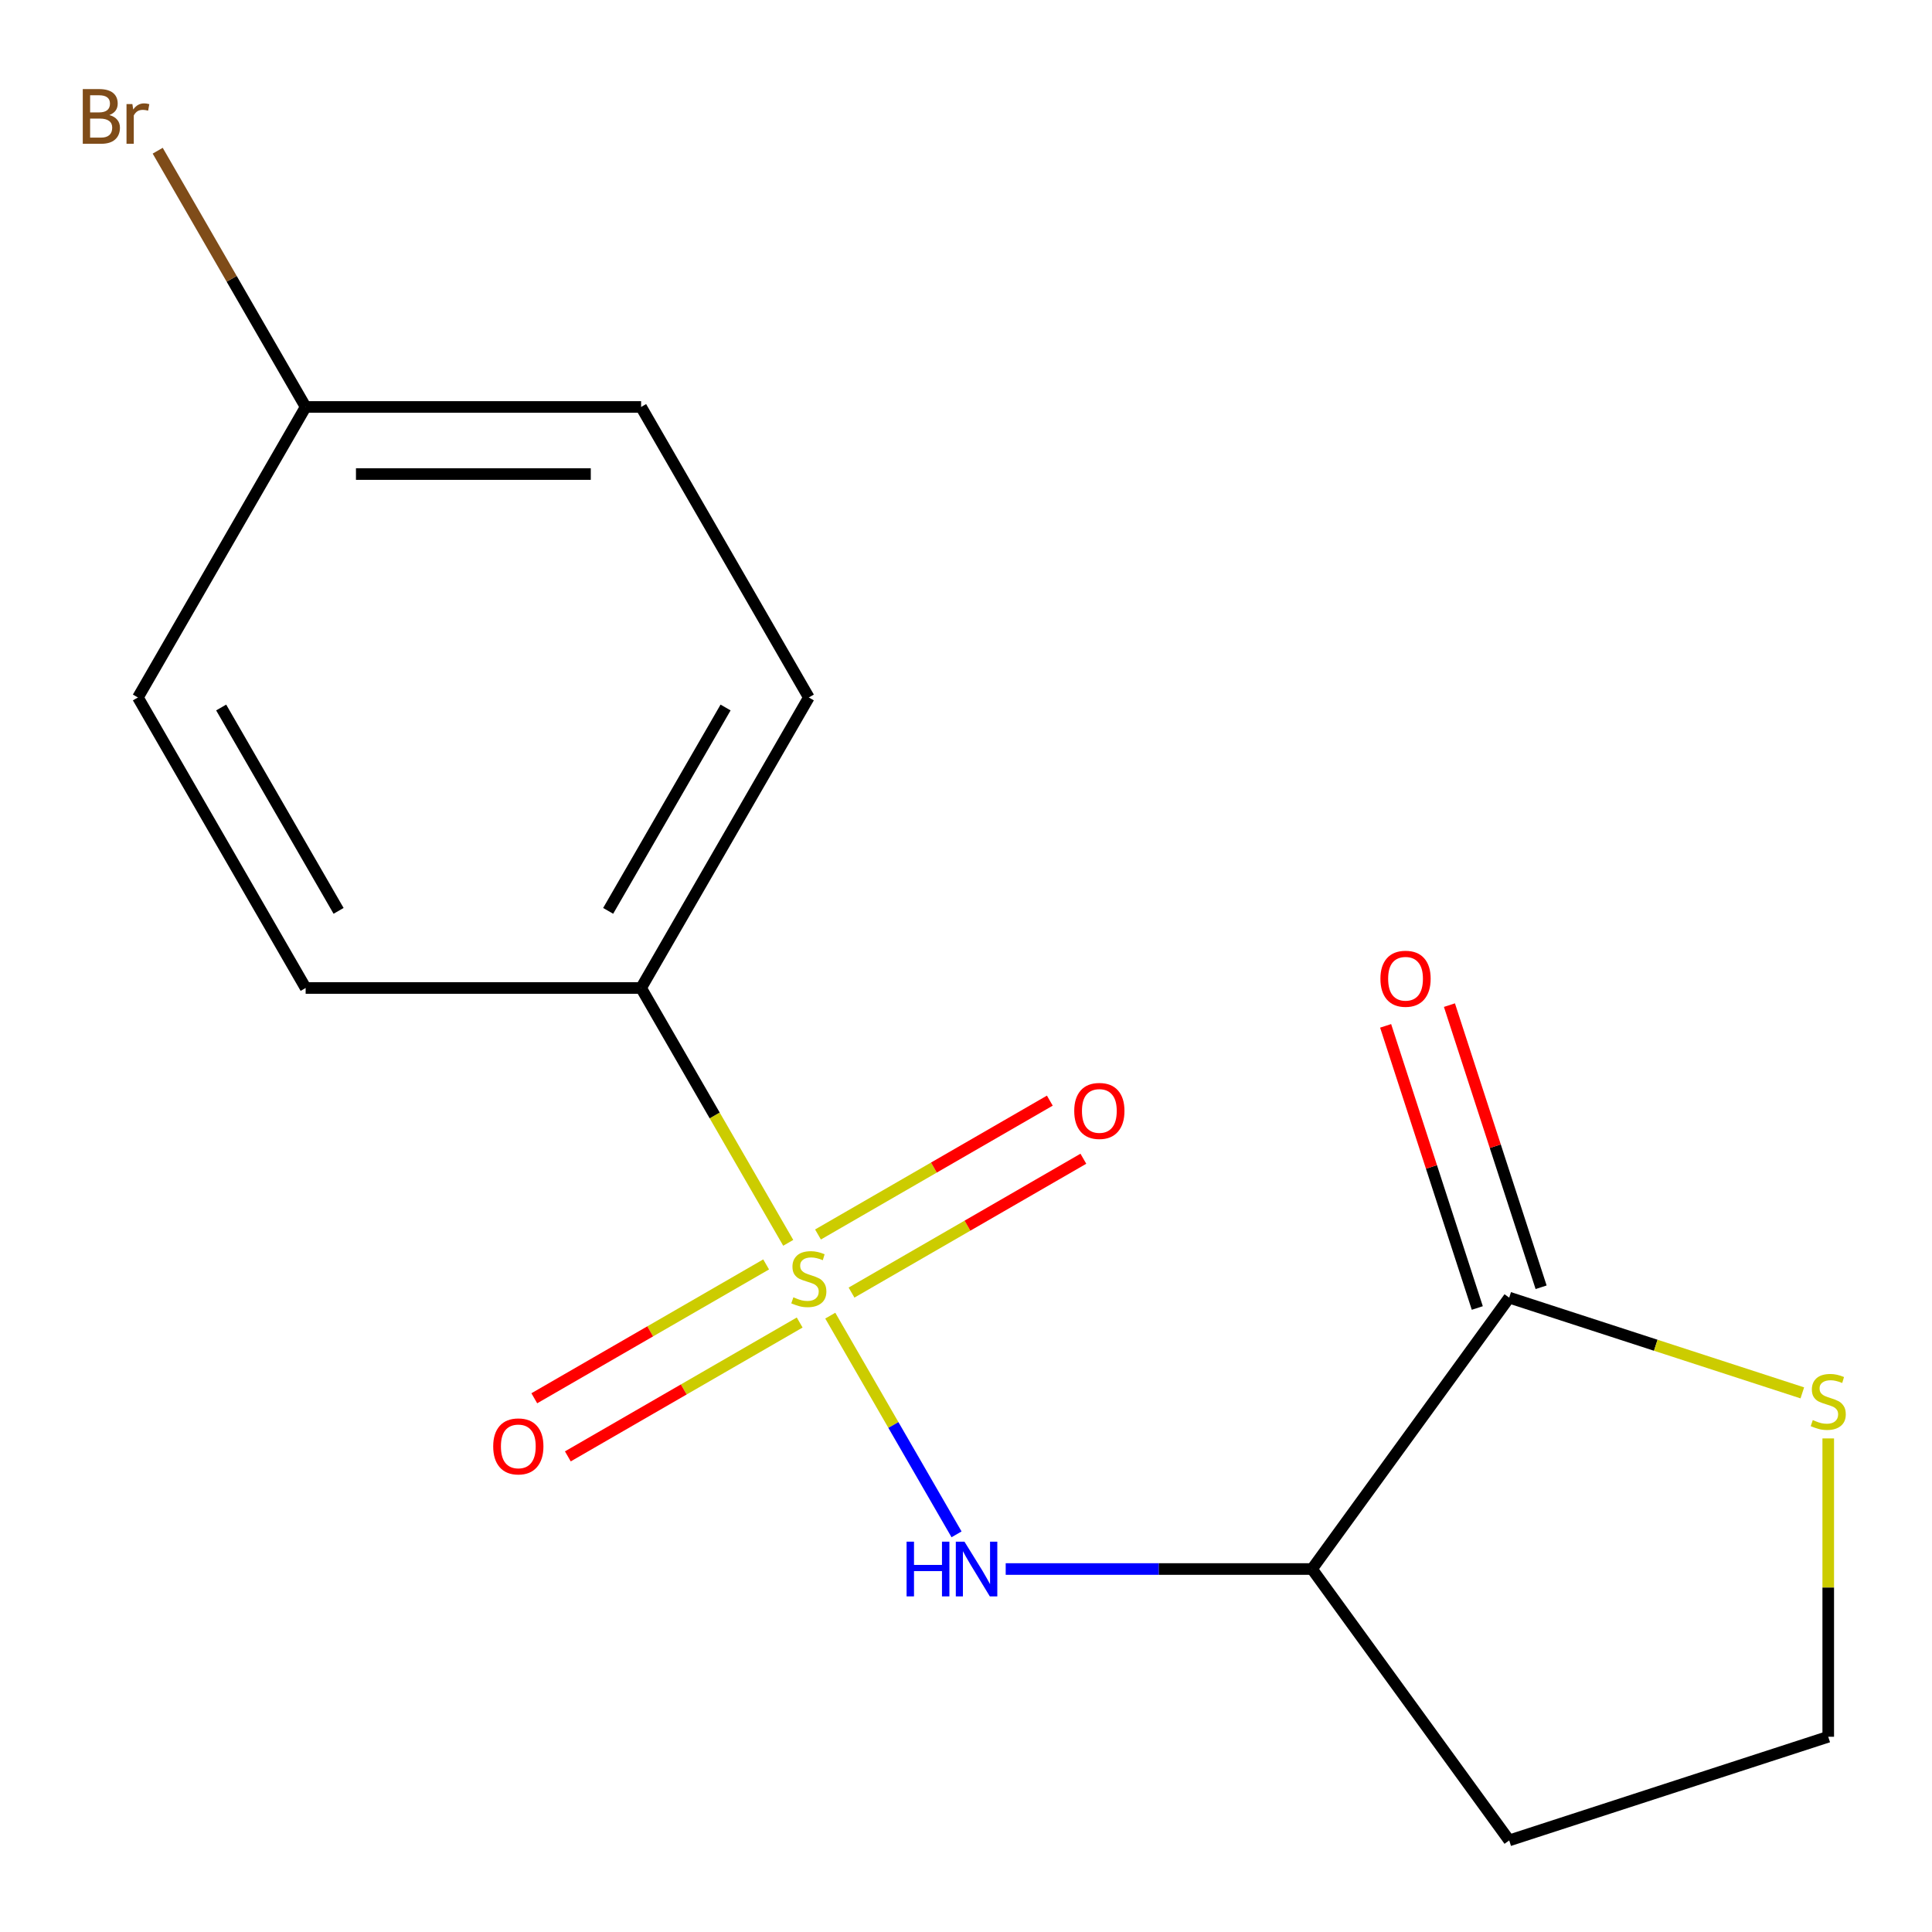 <?xml version='1.0' encoding='iso-8859-1'?>
<svg version='1.1' baseProfile='full'
              xmlns='http://www.w3.org/2000/svg'
                      xmlns:rdkit='http://www.rdkit.org/xml'
                      xmlns:xlink='http://www.w3.org/1999/xlink'
                  xml:space='preserve'
width='1000px' height='1000px' viewBox='0 0 1000 1000'>
<!-- END OF HEADER -->
<rect style='opacity:1.0;fill:#FFFFFF;stroke:none' width='1000' height='1000' x='0' y='0'> </rect>
<path class='bond-0' d='M 429.748,680.974 L 462.427,737.576' style='fill:none;fill-rule:evenodd;stroke:#CCCC00;stroke-width:6px;stroke-linecap:butt;stroke-linejoin:miter;stroke-opacity:1' />
<path class='bond-0' d='M 462.427,737.576 L 495.106,794.178' style='fill:none;fill-rule:evenodd;stroke:#0000FF;stroke-width:6px;stroke-linecap:butt;stroke-linejoin:miter;stroke-opacity:1' />
<path class='bond-3' d='M 407.992,643.292 L 369.913,577.337' style='fill:none;fill-rule:evenodd;stroke:#CCCC00;stroke-width:6px;stroke-linecap:butt;stroke-linejoin:miter;stroke-opacity:1' />
<path class='bond-3' d='M 369.913,577.337 L 331.834,511.381' style='fill:none;fill-rule:evenodd;stroke:#000000;stroke-width:6px;stroke-linecap:butt;stroke-linejoin:miter;stroke-opacity:1' />
<path class='bond-4' d='M 396.548,654.464 L 336.549,689.104' style='fill:none;fill-rule:evenodd;stroke:#CCCC00;stroke-width:6px;stroke-linecap:butt;stroke-linejoin:miter;stroke-opacity:1' />
<path class='bond-4' d='M 336.549,689.104 L 276.551,723.744' style='fill:none;fill-rule:evenodd;stroke:#FF0000;stroke-width:6px;stroke-linecap:butt;stroke-linejoin:miter;stroke-opacity:1' />
<path class='bond-4' d='M 413.911,684.538 L 353.913,719.179' style='fill:none;fill-rule:evenodd;stroke:#CCCC00;stroke-width:6px;stroke-linecap:butt;stroke-linejoin:miter;stroke-opacity:1' />
<path class='bond-4' d='M 353.913,719.179 L 293.914,753.819' style='fill:none;fill-rule:evenodd;stroke:#FF0000;stroke-width:6px;stroke-linecap:butt;stroke-linejoin:miter;stroke-opacity:1' />
<path class='bond-5' d='M 440.753,669.041 L 500.752,634.401' style='fill:none;fill-rule:evenodd;stroke:#CCCC00;stroke-width:6px;stroke-linecap:butt;stroke-linejoin:miter;stroke-opacity:1' />
<path class='bond-5' d='M 500.752,634.401 L 560.75,599.761' style='fill:none;fill-rule:evenodd;stroke:#FF0000;stroke-width:6px;stroke-linecap:butt;stroke-linejoin:miter;stroke-opacity:1' />
<path class='bond-5' d='M 423.39,638.967 L 483.388,604.327' style='fill:none;fill-rule:evenodd;stroke:#CCCC00;stroke-width:6px;stroke-linecap:butt;stroke-linejoin:miter;stroke-opacity:1' />
<path class='bond-5' d='M 483.388,604.327 L 543.387,569.687' style='fill:none;fill-rule:evenodd;stroke:#FF0000;stroke-width:6px;stroke-linecap:butt;stroke-linejoin:miter;stroke-opacity:1' />
<path class='bond-1' d='M 520.548,812.124 L 599.825,812.124' style='fill:none;fill-rule:evenodd;stroke:#0000FF;stroke-width:6px;stroke-linecap:butt;stroke-linejoin:miter;stroke-opacity:1' />
<path class='bond-1' d='M 599.825,812.124 L 679.101,812.124' style='fill:none;fill-rule:evenodd;stroke:#000000;stroke-width:6px;stroke-linecap:butt;stroke-linejoin:miter;stroke-opacity:1' />
<path class='bond-2' d='M 679.101,812.124 L 781.161,671.651' style='fill:none;fill-rule:evenodd;stroke:#000000;stroke-width:6px;stroke-linecap:butt;stroke-linejoin:miter;stroke-opacity:1' />
<path class='bond-8' d='M 679.101,812.124 L 781.161,952.597' style='fill:none;fill-rule:evenodd;stroke:#000000;stroke-width:6px;stroke-linecap:butt;stroke-linejoin:miter;stroke-opacity:1' />
<path class='bond-6' d='M 781.161,671.651 L 857.018,696.299' style='fill:none;fill-rule:evenodd;stroke:#000000;stroke-width:6px;stroke-linecap:butt;stroke-linejoin:miter;stroke-opacity:1' />
<path class='bond-6' d='M 857.018,696.299 L 932.876,720.946' style='fill:none;fill-rule:evenodd;stroke:#CCCC00;stroke-width:6px;stroke-linecap:butt;stroke-linejoin:miter;stroke-opacity:1' />
<path class='bond-7' d='M 797.674,666.286 L 773.95,593.268' style='fill:none;fill-rule:evenodd;stroke:#000000;stroke-width:6px;stroke-linecap:butt;stroke-linejoin:miter;stroke-opacity:1' />
<path class='bond-7' d='M 773.95,593.268 L 750.225,520.251' style='fill:none;fill-rule:evenodd;stroke:#FF0000;stroke-width:6px;stroke-linecap:butt;stroke-linejoin:miter;stroke-opacity:1' />
<path class='bond-7' d='M 764.647,677.017 L 740.922,604' style='fill:none;fill-rule:evenodd;stroke:#000000;stroke-width:6px;stroke-linecap:butt;stroke-linejoin:miter;stroke-opacity:1' />
<path class='bond-7' d='M 740.922,604 L 717.198,530.982' style='fill:none;fill-rule:evenodd;stroke:#FF0000;stroke-width:6px;stroke-linecap:butt;stroke-linejoin:miter;stroke-opacity:1' />
<path class='bond-9' d='M 331.834,511.381 L 418.65,361.01' style='fill:none;fill-rule:evenodd;stroke:#000000;stroke-width:6px;stroke-linecap:butt;stroke-linejoin:miter;stroke-opacity:1' />
<path class='bond-9' d='M 314.782,471.462 L 375.554,366.202' style='fill:none;fill-rule:evenodd;stroke:#000000;stroke-width:6px;stroke-linecap:butt;stroke-linejoin:miter;stroke-opacity:1' />
<path class='bond-10' d='M 331.834,511.381 L 158.2,511.381' style='fill:none;fill-rule:evenodd;stroke:#000000;stroke-width:6px;stroke-linecap:butt;stroke-linejoin:miter;stroke-opacity:1' />
<path class='bond-17' d='M 946.296,744.528 L 946.296,821.735' style='fill:none;fill-rule:evenodd;stroke:#CCCC00;stroke-width:6px;stroke-linecap:butt;stroke-linejoin:miter;stroke-opacity:1' />
<path class='bond-17' d='M 946.296,821.735 L 946.296,898.941' style='fill:none;fill-rule:evenodd;stroke:#000000;stroke-width:6px;stroke-linecap:butt;stroke-linejoin:miter;stroke-opacity:1' />
<path class='bond-11' d='M 781.161,952.597 L 946.296,898.941' style='fill:none;fill-rule:evenodd;stroke:#000000;stroke-width:6px;stroke-linecap:butt;stroke-linejoin:miter;stroke-opacity:1' />
<path class='bond-14' d='M 418.65,361.01 L 331.834,210.639' style='fill:none;fill-rule:evenodd;stroke:#000000;stroke-width:6px;stroke-linecap:butt;stroke-linejoin:miter;stroke-opacity:1' />
<path class='bond-13' d='M 158.2,511.381 L 71.383,361.01' style='fill:none;fill-rule:evenodd;stroke:#000000;stroke-width:6px;stroke-linecap:butt;stroke-linejoin:miter;stroke-opacity:1' />
<path class='bond-13' d='M 175.251,471.462 L 114.479,366.202' style='fill:none;fill-rule:evenodd;stroke:#000000;stroke-width:6px;stroke-linecap:butt;stroke-linejoin:miter;stroke-opacity:1' />
<path class='bond-12' d='M 158.2,210.639 L 71.383,361.01' style='fill:none;fill-rule:evenodd;stroke:#000000;stroke-width:6px;stroke-linecap:butt;stroke-linejoin:miter;stroke-opacity:1' />
<path class='bond-15' d='M 158.2,210.639 L 119.912,144.322' style='fill:none;fill-rule:evenodd;stroke:#000000;stroke-width:6px;stroke-linecap:butt;stroke-linejoin:miter;stroke-opacity:1' />
<path class='bond-15' d='M 119.912,144.322 L 81.624,78.005' style='fill:none;fill-rule:evenodd;stroke:#7F4C19;stroke-width:6px;stroke-linecap:butt;stroke-linejoin:miter;stroke-opacity:1' />
<path class='bond-16' d='M 158.2,210.639 L 331.834,210.639' style='fill:none;fill-rule:evenodd;stroke:#000000;stroke-width:6px;stroke-linecap:butt;stroke-linejoin:miter;stroke-opacity:1' />
<path class='bond-16' d='M 184.245,245.365 L 305.788,245.365' style='fill:none;fill-rule:evenodd;stroke:#000000;stroke-width:6px;stroke-linecap:butt;stroke-linejoin:miter;stroke-opacity:1' />
<path  class='atom-0' d='M 410.65 671.473
Q 410.97 671.593, 412.29 672.153
Q 413.61 672.713, 415.05 673.073
Q 416.53 673.393, 417.97 673.393
Q 420.65 673.393, 422.21 672.113
Q 423.77 670.793, 423.77 668.513
Q 423.77 666.953, 422.97 665.993
Q 422.21 665.033, 421.01 664.513
Q 419.81 663.993, 417.81 663.393
Q 415.29 662.633, 413.77 661.913
Q 412.29 661.193, 411.21 659.673
Q 410.17 658.153, 410.17 655.593
Q 410.17 652.033, 412.57 649.833
Q 415.01 647.633, 419.81 647.633
Q 423.09 647.633, 426.81 649.193
L 425.89 652.273
Q 422.49 650.873, 419.93 650.873
Q 417.17 650.873, 415.65 652.033
Q 414.13 653.153, 414.17 655.113
Q 414.17 656.633, 414.93 657.553
Q 415.73 658.473, 416.85 658.993
Q 418.01 659.513, 419.93 660.113
Q 422.49 660.913, 424.01 661.713
Q 425.53 662.513, 426.61 664.153
Q 427.73 665.753, 427.73 668.513
Q 427.73 672.433, 425.09 674.553
Q 422.49 676.633, 418.13 676.633
Q 415.61 676.633, 413.69 676.073
Q 411.81 675.553, 409.57 674.633
L 410.65 671.473
' fill='#CCCC00'/>
<path  class='atom-1' d='M 469.247 797.964
L 473.087 797.964
L 473.087 810.004
L 487.567 810.004
L 487.567 797.964
L 491.407 797.964
L 491.407 826.284
L 487.567 826.284
L 487.567 813.204
L 473.087 813.204
L 473.087 826.284
L 469.247 826.284
L 469.247 797.964
' fill='#0000FF'/>
<path  class='atom-1' d='M 499.207 797.964
L 508.487 812.964
Q 509.407 814.444, 510.887 817.124
Q 512.367 819.804, 512.447 819.964
L 512.447 797.964
L 516.207 797.964
L 516.207 826.284
L 512.327 826.284
L 502.367 809.884
Q 501.207 807.964, 499.967 805.764
Q 498.767 803.564, 498.407 802.884
L 498.407 826.284
L 494.727 826.284
L 494.727 797.964
L 499.207 797.964
' fill='#0000FF'/>
<path  class='atom-5' d='M 255.279 748.65
Q 255.279 741.85, 258.639 738.05
Q 261.999 734.25, 268.279 734.25
Q 274.559 734.25, 277.919 738.05
Q 281.279 741.85, 281.279 748.65
Q 281.279 755.53, 277.879 759.45
Q 274.479 763.33, 268.279 763.33
Q 262.039 763.33, 258.639 759.45
Q 255.279 755.57, 255.279 748.65
M 268.279 760.13
Q 272.599 760.13, 274.919 757.25
Q 277.279 754.33, 277.279 748.65
Q 277.279 743.09, 274.919 740.29
Q 272.599 737.45, 268.279 737.45
Q 263.959 737.45, 261.599 740.25
Q 259.279 743.05, 259.279 748.65
Q 259.279 754.37, 261.599 757.25
Q 263.959 760.13, 268.279 760.13
' fill='#FF0000'/>
<path  class='atom-6' d='M 556.022 575.016
Q 556.022 568.216, 559.382 564.416
Q 562.742 560.616, 569.022 560.616
Q 575.302 560.616, 578.662 564.416
Q 582.022 568.216, 582.022 575.016
Q 582.022 581.896, 578.622 585.816
Q 575.222 589.696, 569.022 589.696
Q 562.782 589.696, 559.382 585.816
Q 556.022 581.936, 556.022 575.016
M 569.022 586.496
Q 573.342 586.496, 575.662 583.616
Q 578.022 580.696, 578.022 575.016
Q 578.022 569.456, 575.662 566.656
Q 573.342 563.816, 569.022 563.816
Q 564.702 563.816, 562.342 566.616
Q 560.022 569.416, 560.022 575.016
Q 560.022 580.736, 562.342 583.616
Q 564.702 586.496, 569.022 586.496
' fill='#FF0000'/>
<path  class='atom-7' d='M 938.296 735.027
Q 938.616 735.147, 939.936 735.707
Q 941.256 736.267, 942.696 736.627
Q 944.176 736.947, 945.616 736.947
Q 948.296 736.947, 949.856 735.667
Q 951.416 734.347, 951.416 732.067
Q 951.416 730.507, 950.616 729.547
Q 949.856 728.587, 948.656 728.067
Q 947.456 727.547, 945.456 726.947
Q 942.936 726.187, 941.416 725.467
Q 939.936 724.747, 938.856 723.227
Q 937.816 721.707, 937.816 719.147
Q 937.816 715.587, 940.216 713.387
Q 942.656 711.187, 947.456 711.187
Q 950.736 711.187, 954.456 712.747
L 953.536 715.827
Q 950.136 714.427, 947.576 714.427
Q 944.816 714.427, 943.296 715.587
Q 941.776 716.707, 941.816 718.667
Q 941.816 720.187, 942.576 721.107
Q 943.376 722.027, 944.496 722.547
Q 945.656 723.067, 947.576 723.667
Q 950.136 724.467, 951.656 725.267
Q 953.176 726.067, 954.256 727.707
Q 955.376 729.307, 955.376 732.067
Q 955.376 735.987, 952.736 738.107
Q 950.136 740.187, 945.776 740.187
Q 943.256 740.187, 941.336 739.627
Q 939.456 739.107, 937.216 738.187
L 938.296 735.027
' fill='#CCCC00'/>
<path  class='atom-8' d='M 714.505 506.596
Q 714.505 499.796, 717.865 495.996
Q 721.225 492.196, 727.505 492.196
Q 733.785 492.196, 737.145 495.996
Q 740.505 499.796, 740.505 506.596
Q 740.505 513.476, 737.105 517.396
Q 733.705 521.276, 727.505 521.276
Q 721.265 521.276, 717.865 517.396
Q 714.505 513.516, 714.505 506.596
M 727.505 518.076
Q 731.825 518.076, 734.145 515.196
Q 736.505 512.276, 736.505 506.596
Q 736.505 501.036, 734.145 498.236
Q 731.825 495.396, 727.505 495.396
Q 723.185 495.396, 720.825 498.196
Q 718.505 500.996, 718.505 506.596
Q 718.505 512.316, 720.825 515.196
Q 723.185 518.076, 727.505 518.076
' fill='#FF0000'/>
<path  class='atom-16' d='M 56.603 59.547
Q 59.323 60.307, 60.683 61.987
Q 62.083 63.627, 62.083 66.067
Q 62.083 69.987, 59.563 72.227
Q 57.083 74.427, 52.363 74.427
L 42.843 74.427
L 42.843 46.107
L 51.203 46.107
Q 56.043 46.107, 58.483 48.067
Q 60.923 50.027, 60.923 53.627
Q 60.923 57.907, 56.603 59.547
M 46.643 49.307
L 46.643 58.187
L 51.203 58.187
Q 54.003 58.187, 55.443 57.067
Q 56.923 55.907, 56.923 53.627
Q 56.923 49.307, 51.203 49.307
L 46.643 49.307
M 52.363 71.227
Q 55.123 71.227, 56.603 69.907
Q 58.083 68.587, 58.083 66.067
Q 58.083 63.747, 56.443 62.587
Q 54.843 61.387, 51.763 61.387
L 46.643 61.387
L 46.643 71.227
L 52.363 71.227
' fill='#7F4C19'/>
<path  class='atom-16' d='M 68.523 53.867
L 68.963 56.707
Q 71.123 53.507, 74.643 53.507
Q 75.763 53.507, 77.283 53.907
L 76.683 57.267
Q 74.963 56.867, 74.003 56.867
Q 72.323 56.867, 71.203 57.547
Q 70.123 58.187, 69.243 59.747
L 69.243 74.427
L 65.483 74.427
L 65.483 53.867
L 68.523 53.867
' fill='#7F4C19'/>
</svg>
